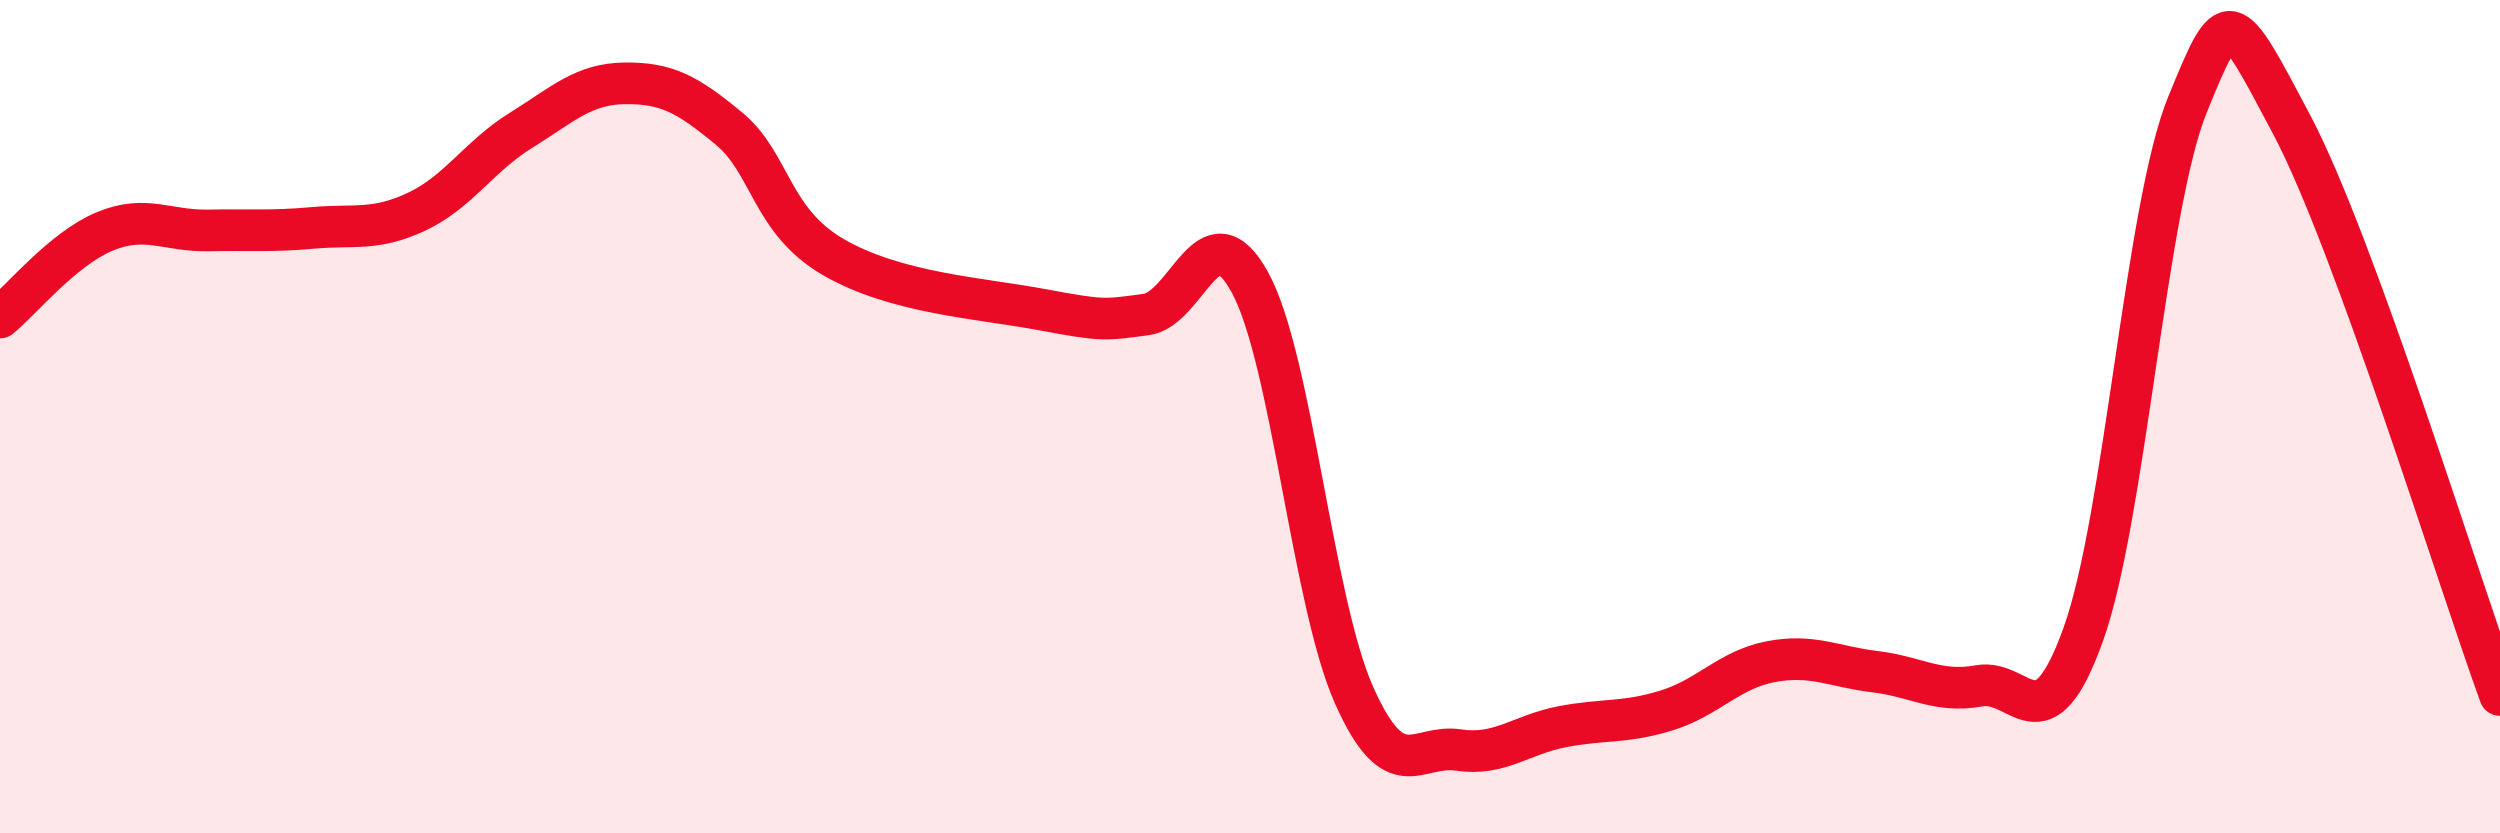 
    <svg width="60" height="20" viewBox="0 0 60 20" xmlns="http://www.w3.org/2000/svg">
      <path
        d="M 0,7.62 C 0.5,7.21 1.5,5.98 2.5,5.56 C 3.5,5.14 4,5.55 5,5.53 C 6,5.51 6.5,5.56 7.5,5.47 C 8.5,5.38 9,5.55 10,5.08 C 11,4.61 11.5,3.75 12.5,3.13 C 13.5,2.51 14,2.01 15,2 C 16,1.99 16.5,2.26 17.5,3.09 C 18.5,3.92 18.5,5.3 20,6.17 C 21.5,7.04 23.5,7.15 25,7.43 C 26.5,7.71 26.5,7.68 27.5,7.55 C 28.5,7.42 29,4.95 30,6.78 C 31,8.61 31.5,14.45 32.5,16.69 C 33.5,18.93 34,17.85 35,18 C 36,18.15 36.5,17.63 37.5,17.44 C 38.5,17.25 39,17.36 40,17.05 C 41,16.74 41.5,16.07 42.5,15.88 C 43.5,15.69 44,16 45,16.12 C 46,16.24 46.5,16.64 47.5,16.46 C 48.5,16.28 49,18.01 50,15.22 C 51,12.43 51.5,4.96 52.5,2.51 C 53.5,0.06 53.5,0.16 55,2.99 C 56.5,5.82 59,13.94 60,16.68L60 20L0 20Z"
        fill="#EB0A25"
        opacity="0.1"
        stroke-linecap="round"
        stroke-linejoin="round"
      />
      <path
        d="M 0,7.62 C 0.5,7.21 1.5,5.98 2.5,5.56 C 3.5,5.14 4,5.55 5,5.53 C 6,5.51 6.5,5.56 7.5,5.47 C 8.5,5.38 9,5.55 10,5.08 C 11,4.61 11.5,3.75 12.5,3.13 C 13.5,2.51 14,2.01 15,2 C 16,1.99 16.5,2.26 17.5,3.09 C 18.5,3.92 18.5,5.3 20,6.17 C 21.5,7.04 23.5,7.15 25,7.43 C 26.5,7.71 26.5,7.68 27.5,7.55 C 28.5,7.42 29,4.95 30,6.78 C 31,8.61 31.5,14.45 32.5,16.69 C 33.5,18.93 34,17.85 35,18 C 36,18.15 36.5,17.63 37.5,17.44 C 38.5,17.25 39,17.36 40,17.05 C 41,16.74 41.5,16.07 42.5,15.88 C 43.5,15.69 44,16 45,16.12 C 46,16.24 46.5,16.64 47.5,16.46 C 48.5,16.28 49,18.01 50,15.22 C 51,12.43 51.5,4.96 52.5,2.51 C 53.5,0.06 53.5,0.16 55,2.99 C 56.5,5.82 59,13.94 60,16.68"
        stroke="#EB0A25"
        stroke-width="1"
        fill="none"
        stroke-linecap="round"
        stroke-linejoin="round"
      />
    </svg>
  